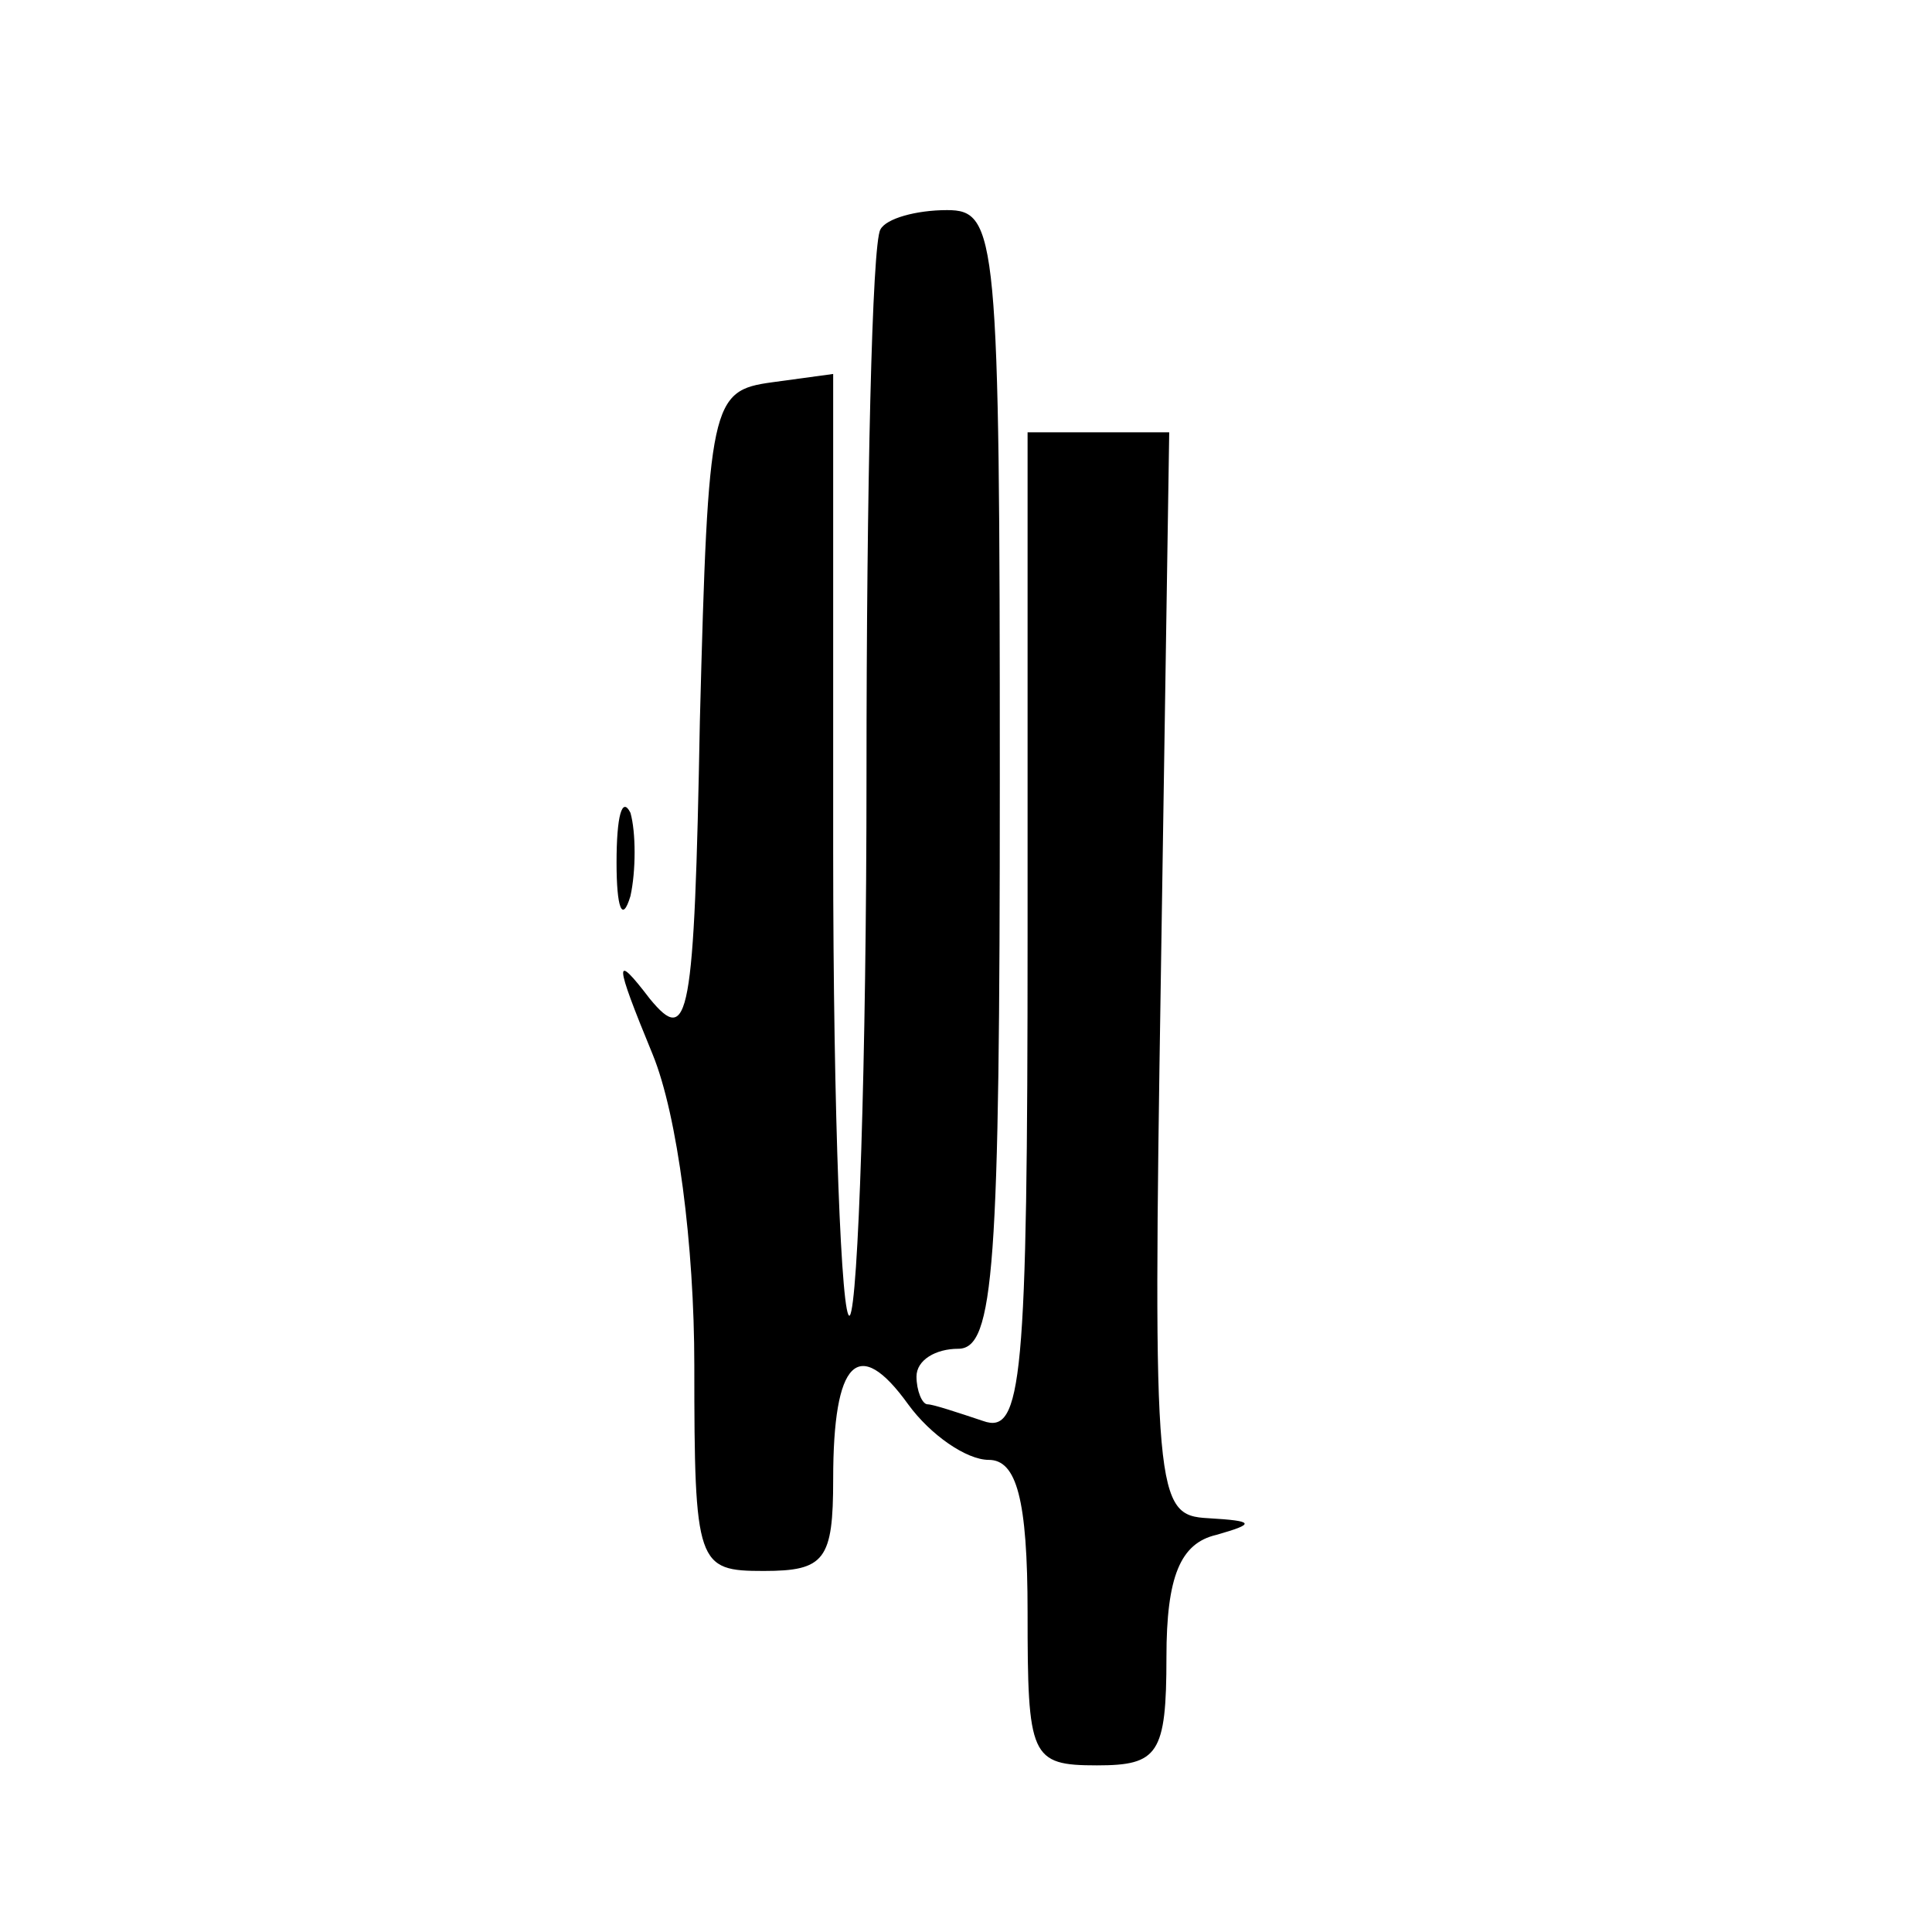 <?xml version="1.0" standalone="no"?>
<!DOCTYPE svg PUBLIC "-//W3C//DTD SVG 20010904//EN"
 "http://www.w3.org/TR/2001/REC-SVG-20010904/DTD/svg10.dtd">
<svg version="1.0" xmlns="http://www.w3.org/2000/svg"
 width="16pt" height="16pt" viewBox="0 0 16 16"
 preserveAspectRatio="xMidYMid meet">
<g transform="translate(0,16) scale(0.023,-0.023)"
fill="#000000" stroke="none">
<path d="M317 613 c-3 -5 -5 -93 -5 -196 0 -104 -3 -191 -6 -195 -3 -3 -6 72
-6 167 l0 172 -22 -3 c-22 -3 -23 -7 -26 -122 -2 -108 -4 -117 -18 -100 -13
17 -13 14 1 -20 9 -22 15 -69 15 -112 0 -72 1 -74 25 -74 22 0 25 4 25 33 0
43 9 52 27 27 8 -11 21 -20 29 -20 10 0 14 -14 14 -55 0 -52 1 -55 25 -55 22
0 25 4 25 39 0 29 5 41 18 44 14 4 14 5 -3 6 -19 1 -20 7 -17 196 l3 195 -26
0 -25 0 0 -181 c0 -161 -2 -180 -16 -175 -9 3 -18 6 -20 6 -2 0 -4 5 -4 10 0
6 7 10 15 10 13 0 15 29 15 205 0 196 -1 205 -19 205 -11 0 -22 -3 -24 -7z"/>
<path d="M222 385 c0 -16 2 -22 5 -12 2 9 2 23 0 30 -3 6 -5 -1 -5 -18z"/>
</g>
</svg>
